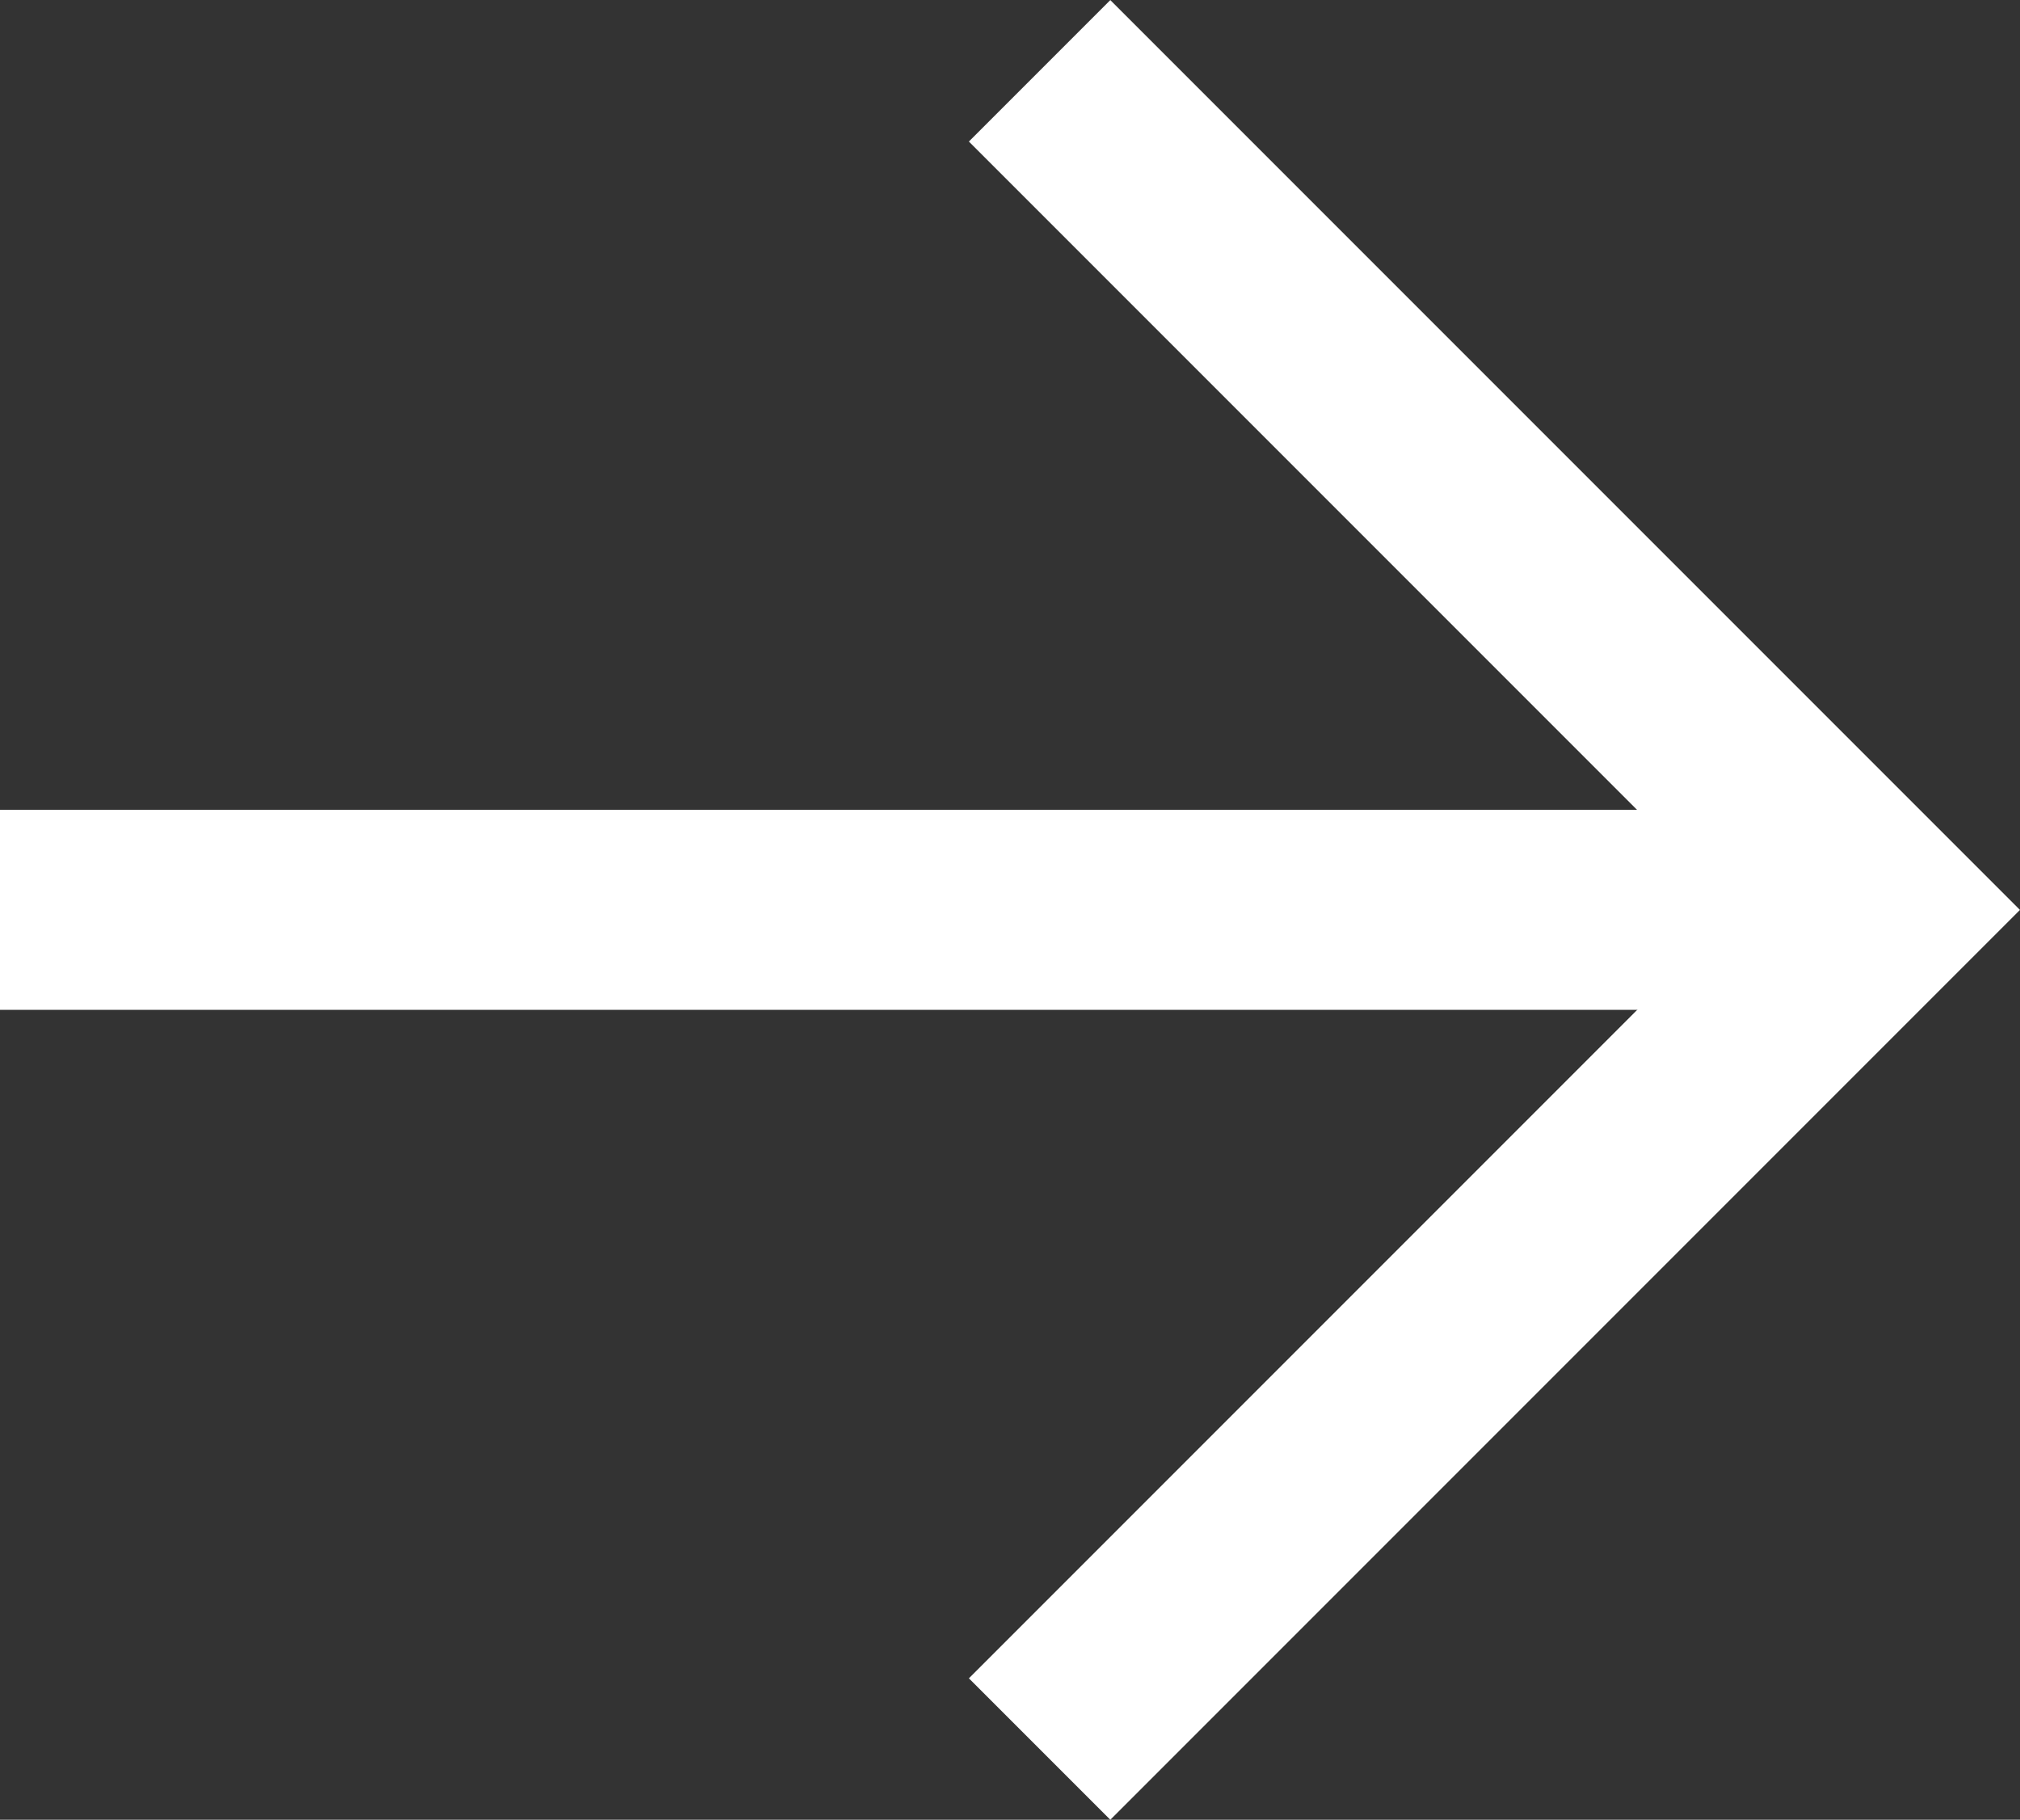 <svg xmlns="http://www.w3.org/2000/svg" width="15.15" height="13.645" viewBox="0 0 15.15 13.645">
  <rect x="0" y="0" width="15.15" height="13.645" fill="#333333" stroke="none"/>
  <g id="inbound_arrow" transform="translate(-3359.453 337.822) rotate(-90)">
    <path id="Path_3213" data-name="Path 3213" d="M582.479,1003.768l-6.292,6.292-6.292-6.292" transform="translate(-245.188 2363.482)" fill="none" stroke="#fff" stroke-miterlimit="10" stroke-width="1.5"/>
    <line id="Line_341" data-name="Line 341" y1="14.089" transform="translate(331 3359.453)" fill="none" stroke="#fff" stroke-miterlimit="10" stroke-width="1.5"/>
  </g>
</svg>
